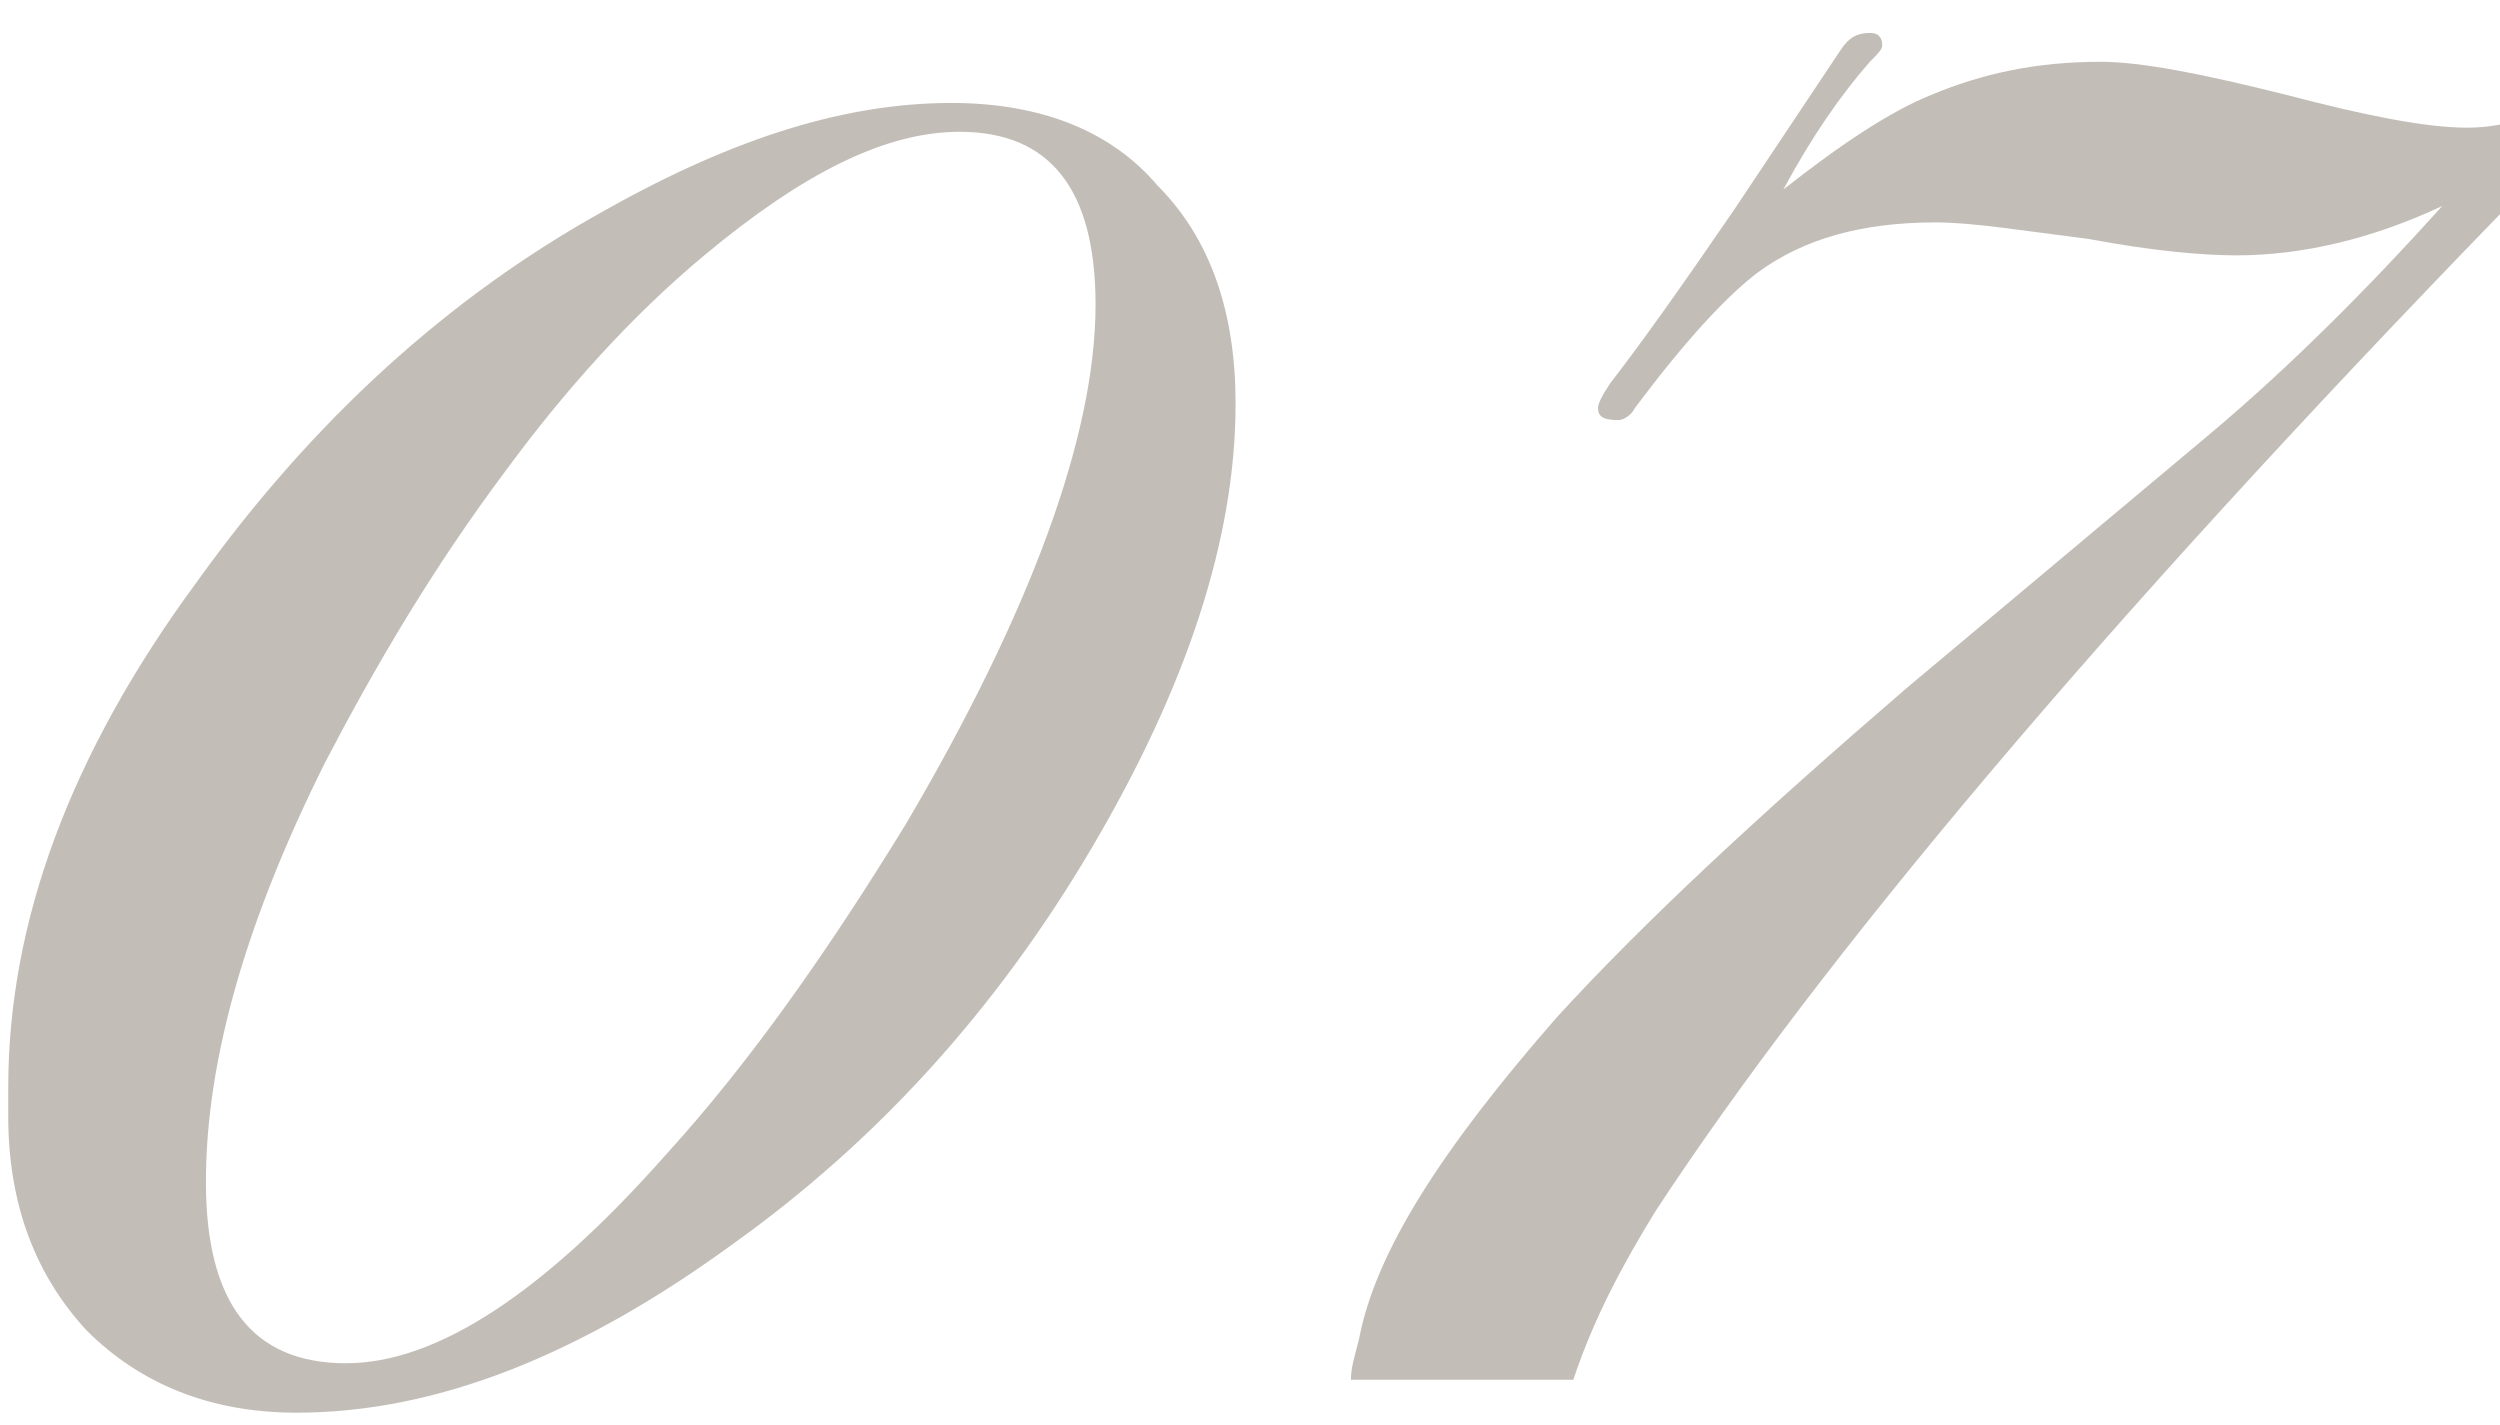 <?xml version="1.0" encoding="utf-8"?>
<!-- Generator: Adobe Illustrator 27.0.1, SVG Export Plug-In . SVG Version: 6.00 Build 0)  -->
<svg version="1.1" id="レイヤー_1" xmlns="http://www.w3.org/2000/svg" xmlns:xlink="http://www.w3.org/1999/xlink" x="0px"
	 y="0px" viewBox="0 0 60.7 34.6" style="enable-background:new 0 0 60.7 34.6;" xml:space="preserve">
<style type="text/css">
	.st0{opacity:0.3;}
	.st1{fill:#35220F;}
</style>
<g class="st0">
	<g>
		<path class="st1" d="M30,9.8c0,3.3-1.2,6.9-3.5,10.8c-2.3,3.9-5.2,7.1-8.7,9.6c-3.7,2.7-7.2,4.1-10.6,4.1c-2.1,0-3.8-0.7-5.1-2
			c-1.2-1.3-1.9-3-1.9-5.2v-0.7c0-4,1.5-8.1,4.6-12.3c2.8-3.9,6.1-6.9,9.9-9c3.2-1.8,5.9-2.6,8.4-2.6c2.2,0,3.9,0.7,5,2
			C29.4,5.8,30,7.6,30,9.8z M26.6,7.4c0-2.8-1.1-4.2-3.3-4.2c-1.8,0-3.8,1-6.2,3c-1.8,1.5-3.4,3.3-4.8,5.2c-1.8,2.4-3.2,4.8-4.4,7.1
			c-1.9,3.8-2.9,7.2-2.9,10.2c0,2.9,1.1,4.4,3.4,4.4c2.2,0,4.8-1.7,7.8-5.1c2-2.2,3.9-4.9,5.8-8C25,14.9,26.6,10.6,26.6,7.4z"/>
		<path class="st1" d="M63.8,1.7c0,0-0.1,0.1-0.3,0.5c-0.5,0.5-1.4,1.5-2.8,3c-9.7,10-16.5,18.1-20.5,24.2c-0.8,1.3-1.5,2.6-2,4.1
			h-5.4c0-0.3,0.1-0.6,0.2-1c0.4-2.1,2-4.6,4.8-7.8c2.1-2.3,4.9-4.9,8.5-8c2.5-2.1,4.9-4.1,7.4-6.2C55.6,8.9,57.5,7,59.3,5
			c-1.7,0.8-3.4,1.2-5,1.2c-0.8,0-2-0.1-3.6-0.4c-1.6-0.2-2.8-0.4-3.7-0.4c-1.8,0-3.2,0.4-4.3,1.2c-0.8,0.6-1.8,1.7-3,3.3
			c-0.1,0.2-0.3,0.3-0.4,0.3c-0.4,0-0.5-0.1-0.5-0.3c0-0.1,0.1-0.3,0.3-0.6c0.7-0.9,1.7-2.3,3-4.2l2.6-3.9c0.2-0.3,0.4-0.4,0.7-0.4
			c0.2,0,0.3,0.1,0.3,0.3c0,0.1-0.1,0.2-0.3,0.4c-0.7,0.8-1.4,1.8-2.1,3.1c1.4-1.1,2.6-1.9,3.6-2.3c1.2-0.5,2.5-0.8,4.1-0.8
			c1,0,2.5,0.3,4.5,0.8c1.9,0.5,3.4,0.8,4.4,0.8c1.2,0,2.4-0.5,3.7-1.6C63.7,1.5,63.8,1.6,63.8,1.7z"/>
	</g>
</g>
</svg>
